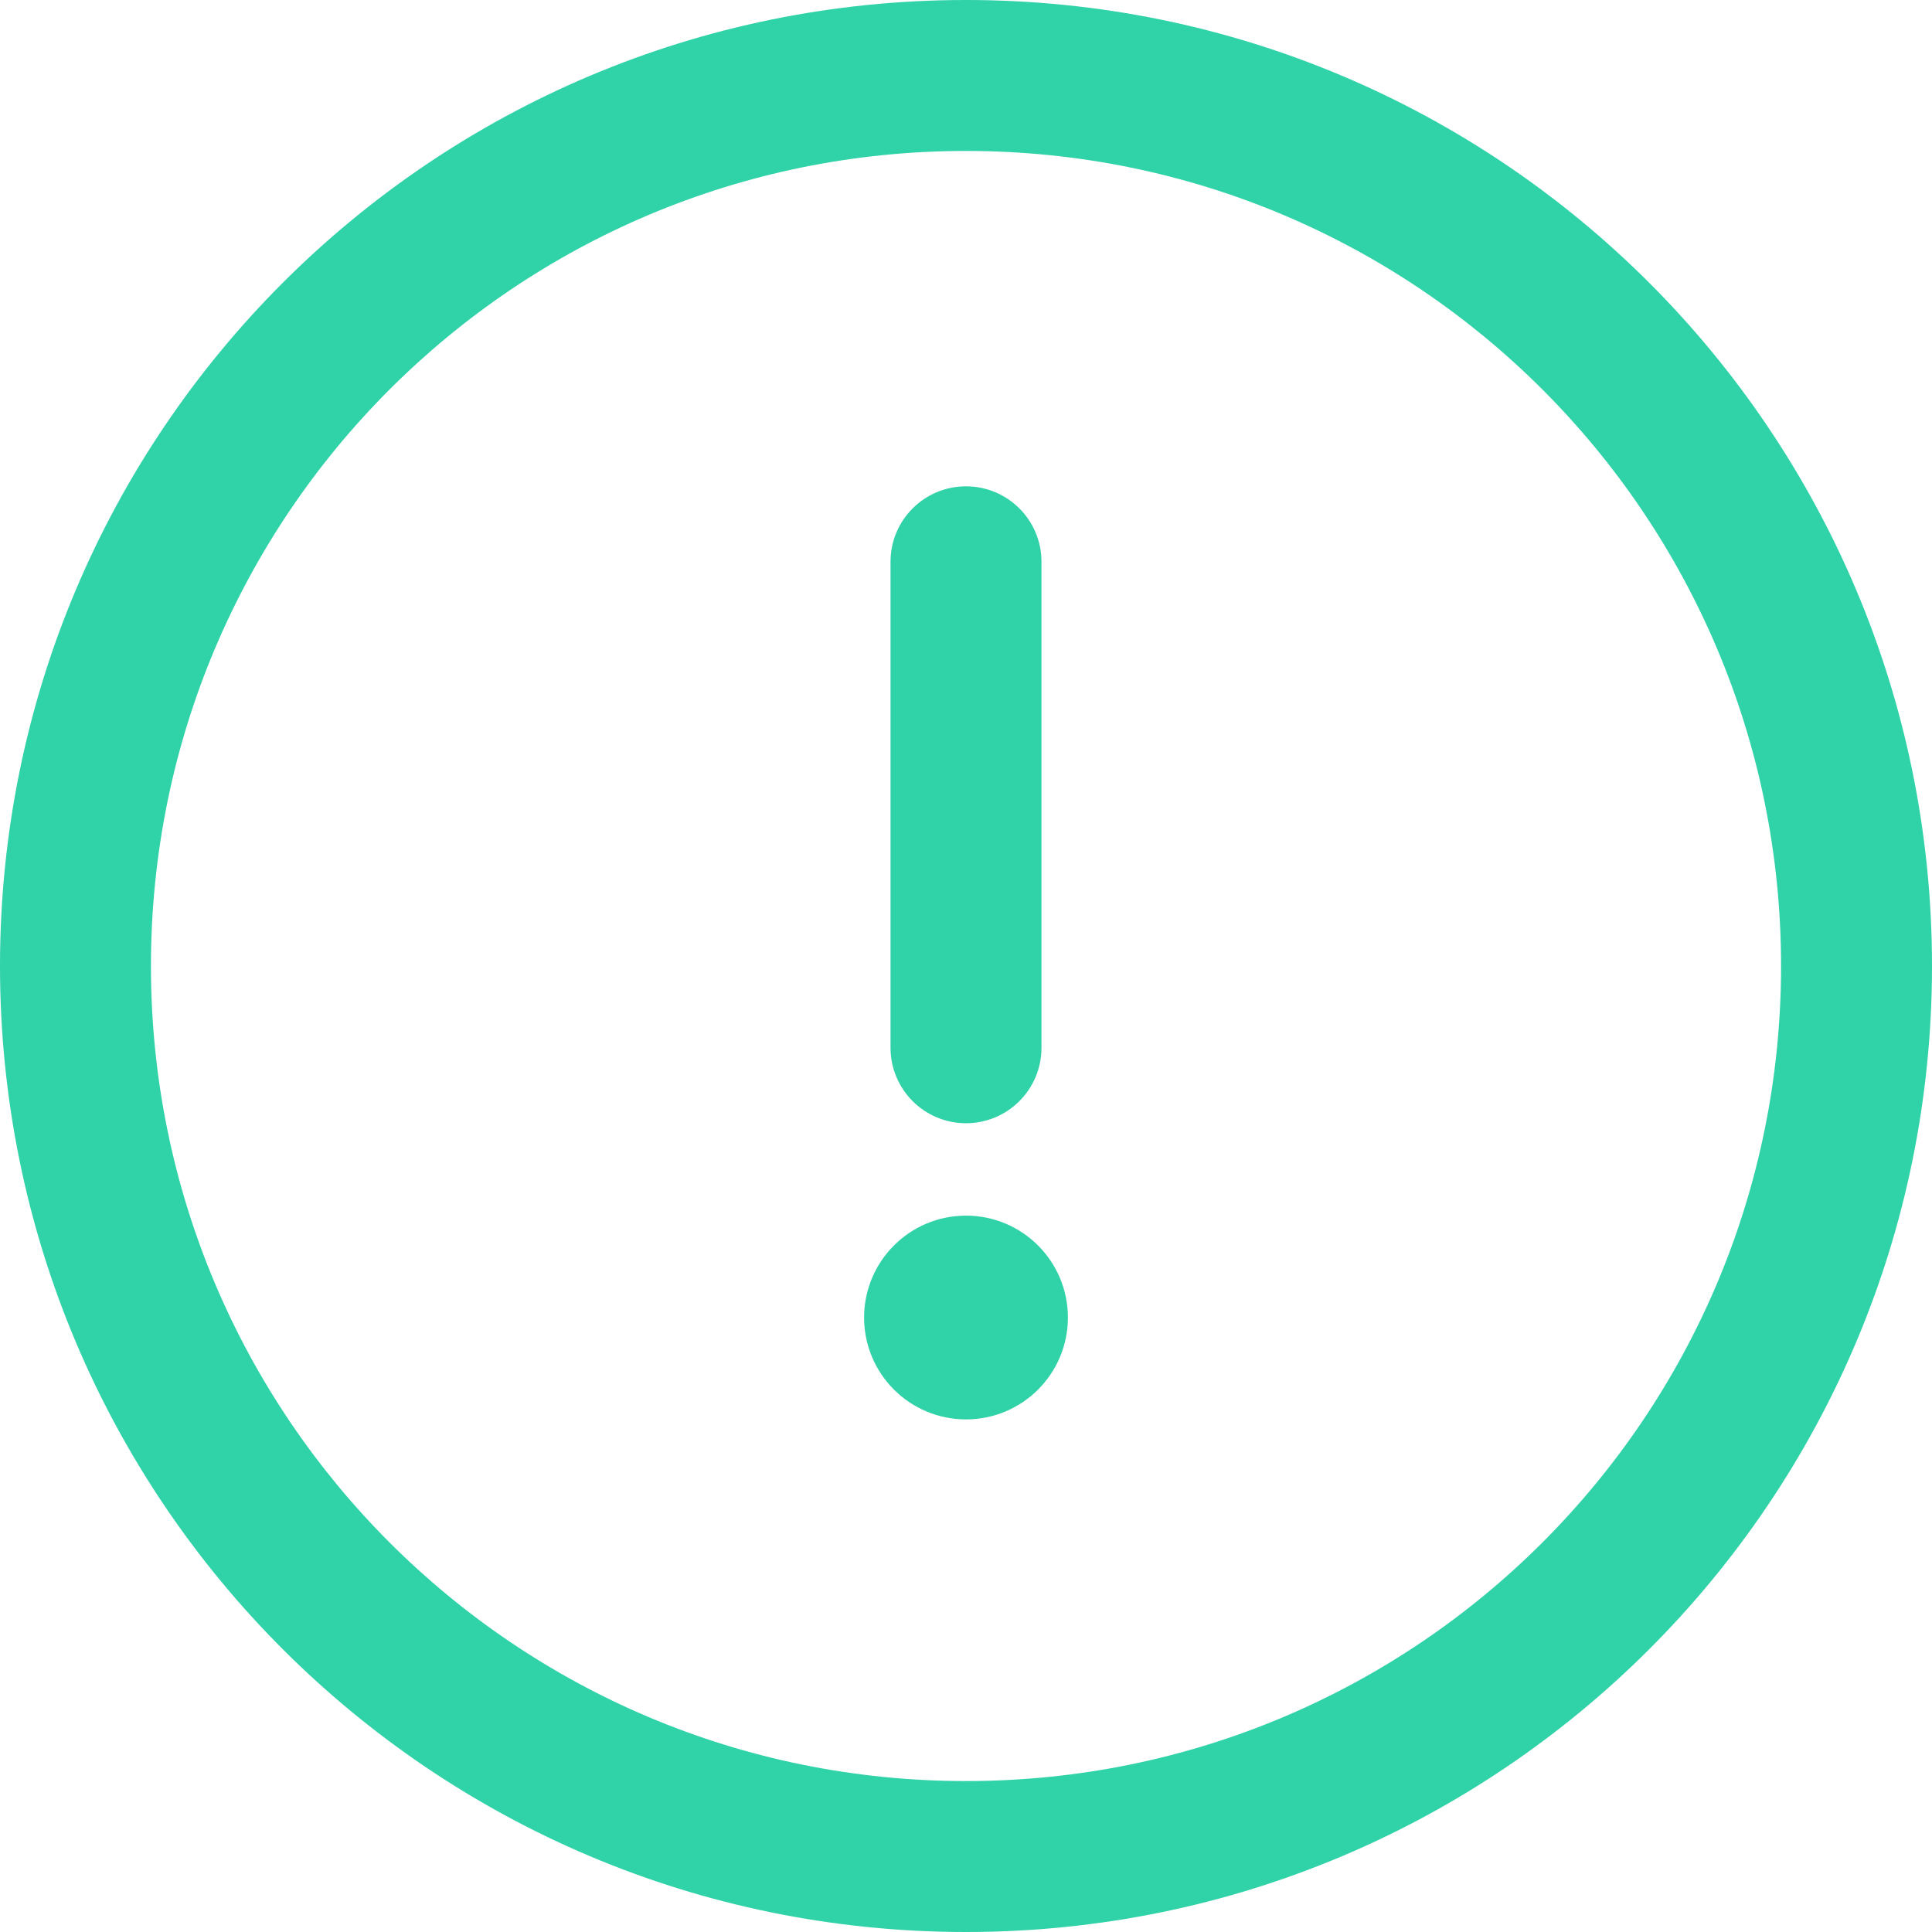 <svg width="47" height="47" viewBox="0 0 47 47" fill="none" xmlns="http://www.w3.org/2000/svg">
<path d="M23.5 0C10.511 0 0 10.511 0 23.5C0 36.489 10.511 47 23.5 47C36.489 47 47 36.489 47 23.5C47 10.511 36.489 0 23.5 0ZM23.5 43.328C12.54 43.328 3.672 34.459 3.672 23.5C3.672 12.54 12.541 3.672 23.5 3.672C34.46 3.672 43.328 12.541 43.328 23.5C43.328 34.46 34.459 43.328 23.5 43.328Z" fill="#30D2A8"/>
<path d="M23.5 11.831C22.486 11.831 21.664 12.652 21.664 13.666V25.489C21.664 26.503 22.486 27.325 23.5 27.325C24.514 27.325 25.336 26.503 25.336 25.489V13.666C25.336 12.652 24.514 11.831 23.5 11.831Z" fill="#30D2A8"/>
<path d="M23.5 34.53C24.869 34.53 25.979 33.421 25.979 32.052C25.979 30.683 24.869 29.573 23.5 29.573C22.131 29.573 21.021 30.683 21.021 32.052C21.021 33.421 22.131 34.53 23.5 34.53Z" fill="#30D2A8"/>
</svg>
